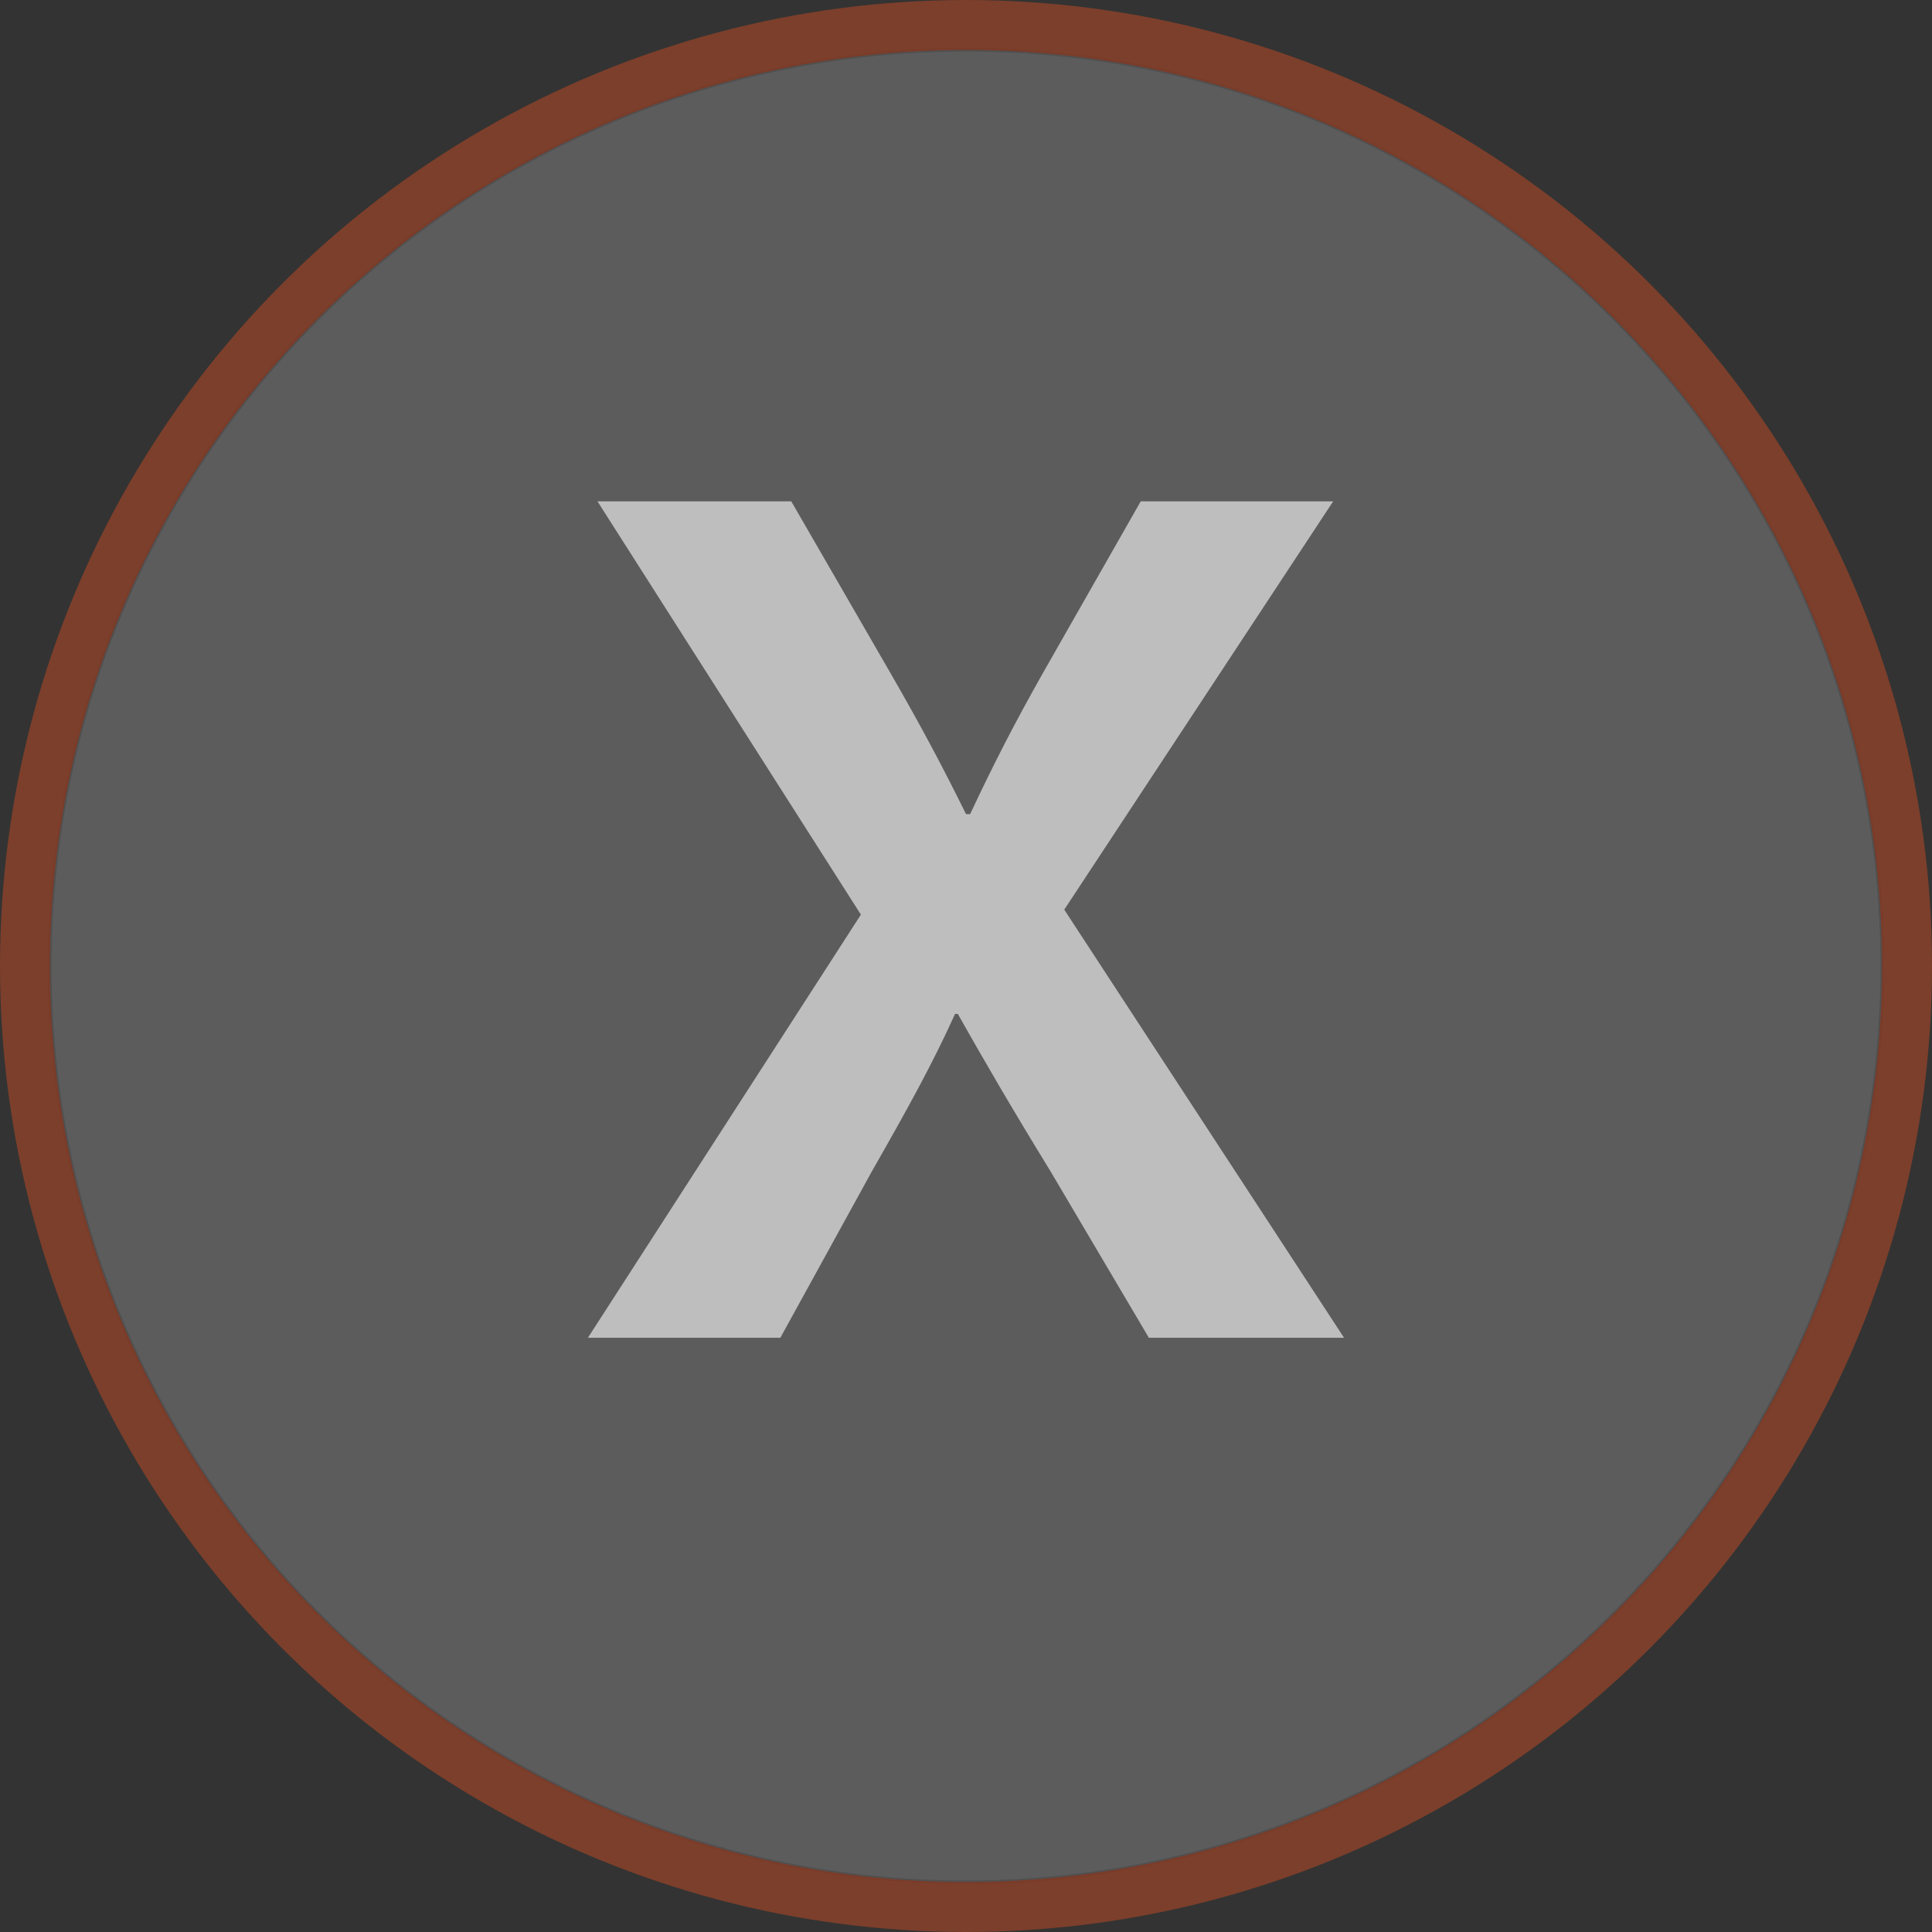 <!-- Generator: Adobe Illustrator 23.1.1, SVG Export Plug-In  -->
<svg version="1.1" xmlns="http://www.w3.org/2000/svg" xmlns:xlink="http://www.w3.org/1999/xlink" x="0px" y="0px" width="79.44px"
	 height="79.44px" viewBox="0 0 79.44 79.44" style="enable-background:new 0 0 79.44 79.44;" xml:space="preserve">
<rect x="0" y="0" width="79.44" height="79.44" fill="#333333" stroke="none"/>
<style type="text/css">
	.st0{opacity:0.2;fill:#FFFFFF;stroke:#1B181C;stroke-width:0.136;stroke-miterlimit:10;}
	.st1{opacity:0.4;fill:none;stroke:#E8521E;stroke-width:2.054;stroke-miterlimit:10;}
	.st2{opacity:0.6;}
	.st3{fill:#FFFFFF;}
</style>
<defs>
</defs>
<g>
	<circle class="st0" cx="39.72" cy="39.72" r="37.673"/>
	<circle class="st1" cx="39.72" cy="39.72" r="38.693"/>
	<g class="st2">
		<path class="st3" d="M47.24,55.007l-4.041-6.838c-1.627-2.653-2.693-4.49-3.816-6.479H39.27c-0.897,1.989-1.907,3.826-3.423,6.479
			l-3.761,6.838h-7.913l11.225-17.399L24.567,20.615h7.969l4.097,7.093c1.235,2.144,2.133,3.827,3.087,5.766h0.169
			c1.01-2.143,1.796-3.674,2.974-5.766l4.041-7.093h7.913L43.76,37.403l11.505,17.604H47.24z"/>
	</g>
</g>
</svg>